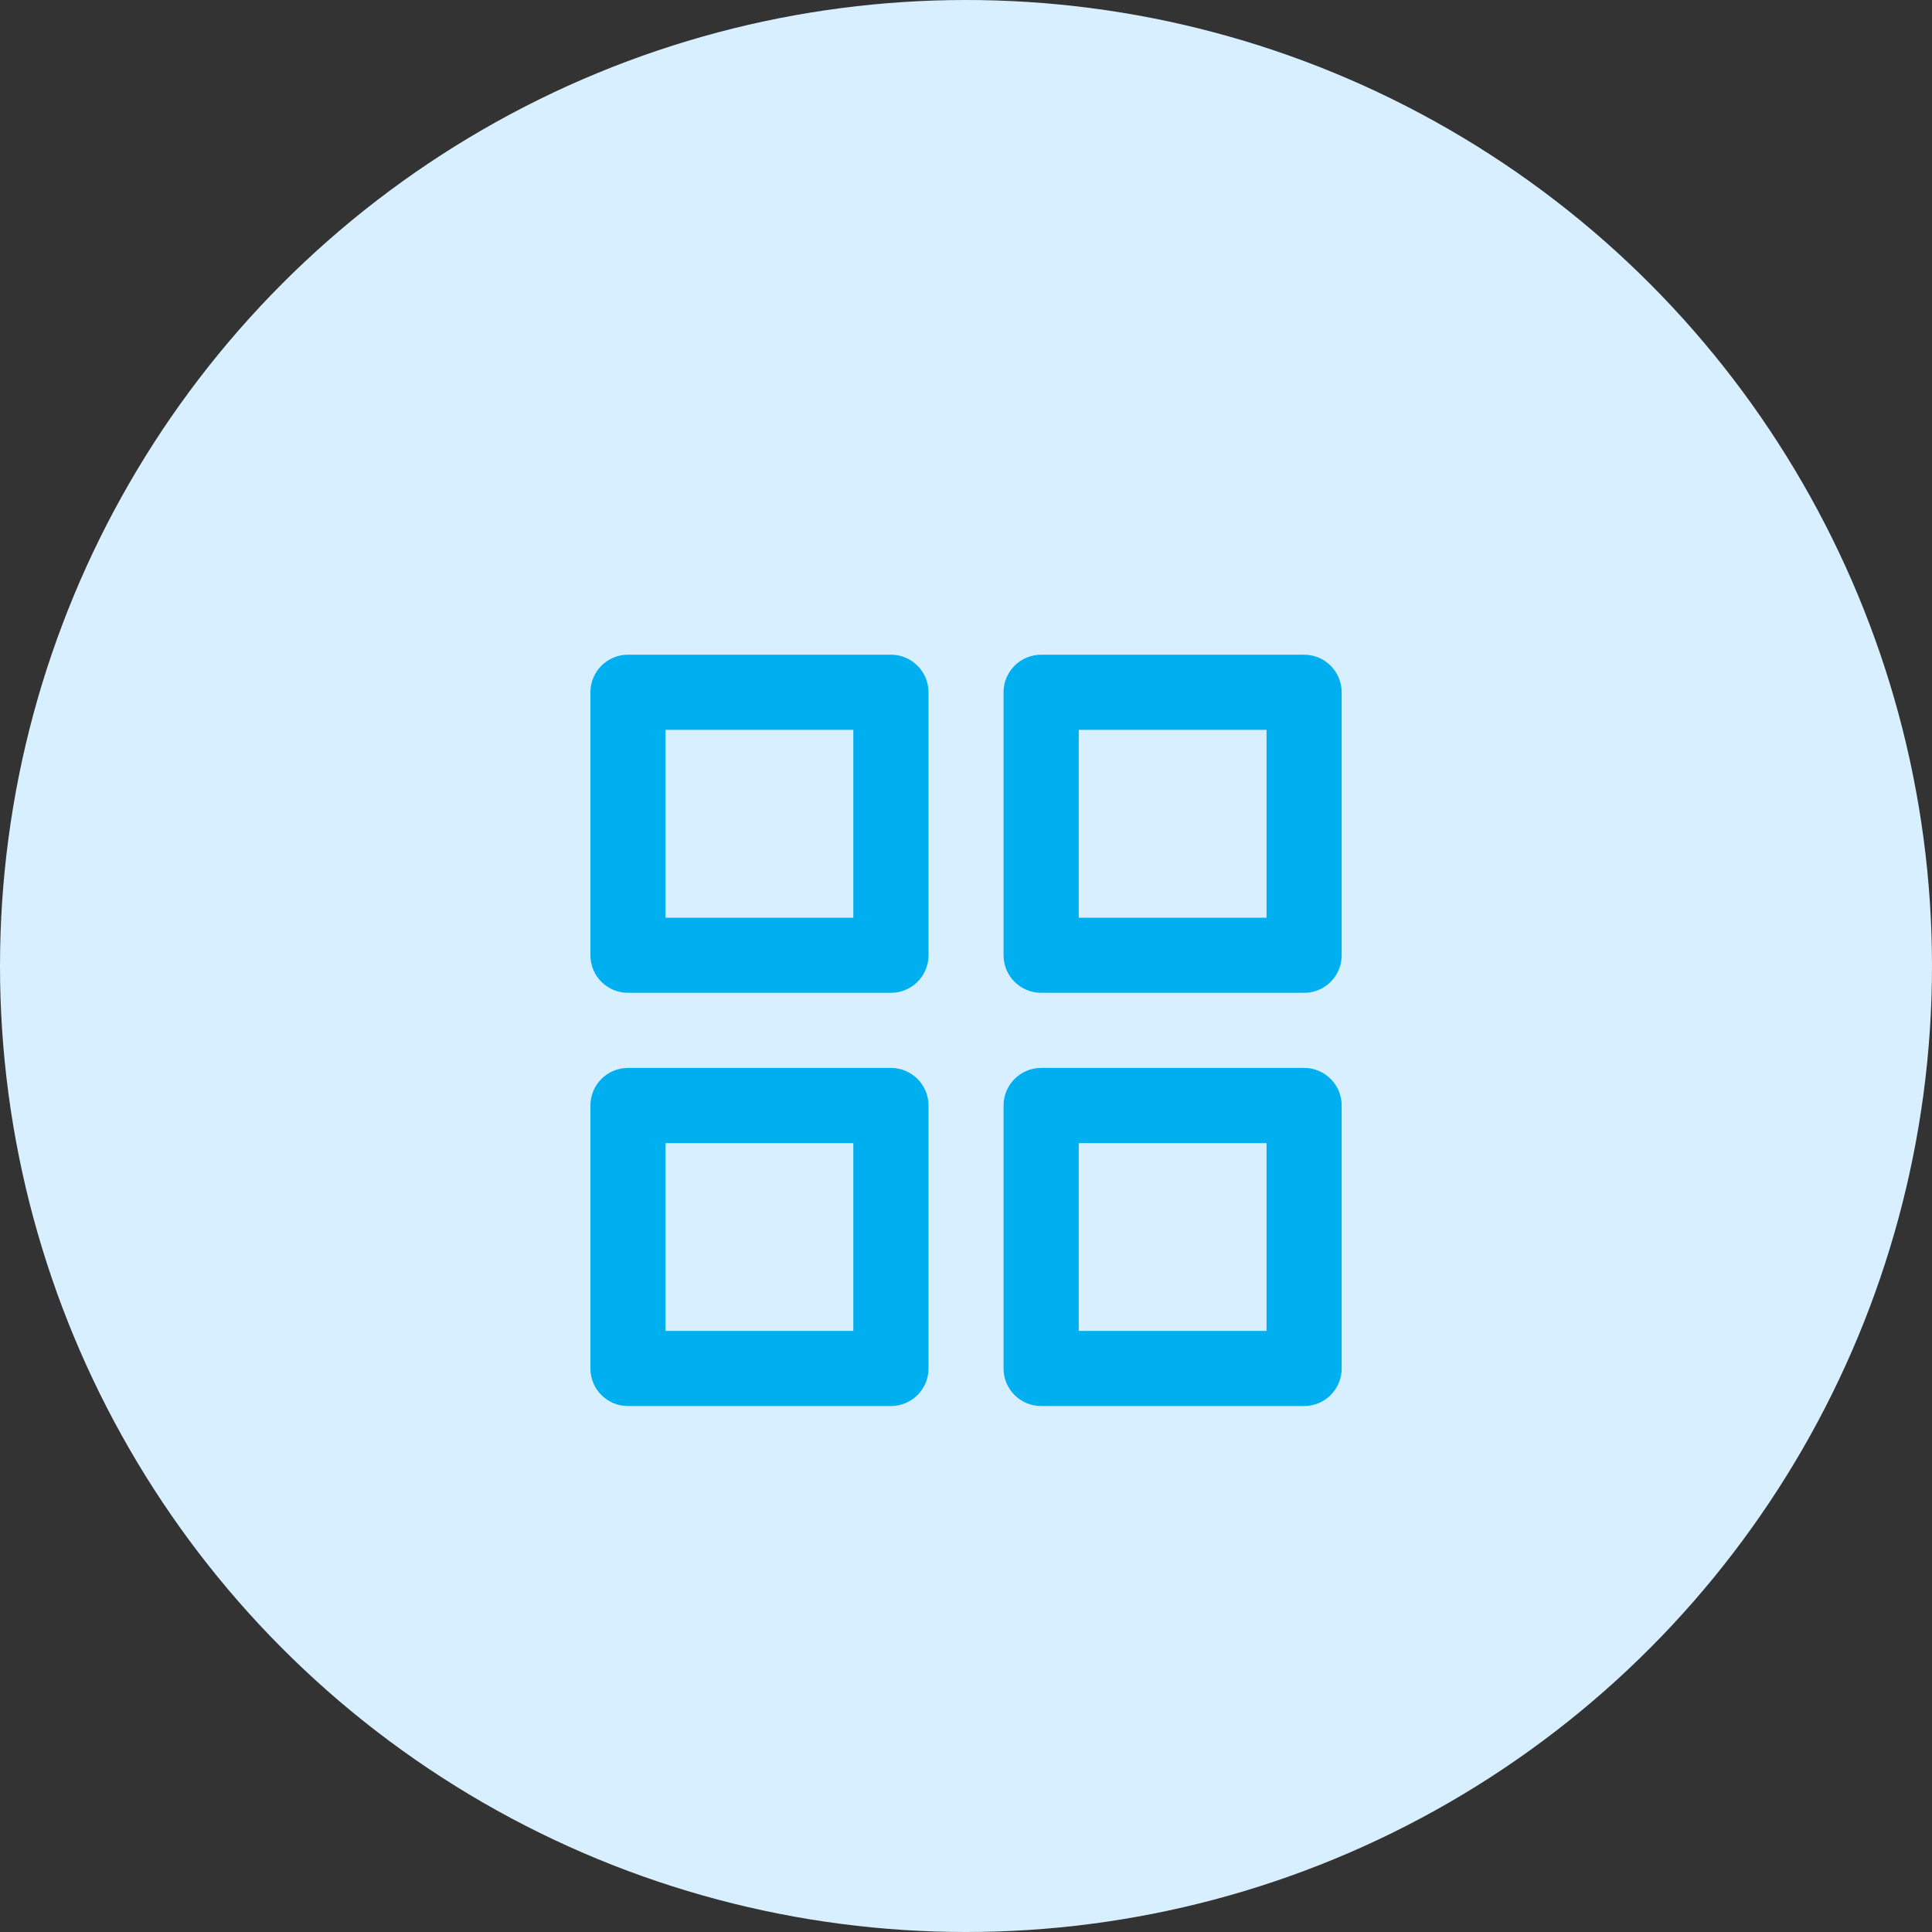 <svg width="25" height="25" viewBox="0 0 25 25" fill="none" xmlns="http://www.w3.org/2000/svg">
<rect x="0" y="0" width="25" height="25" fill="#333333" stroke="none"/>
<circle cx="12.5" cy="12.5" r="12.5" fill="#D8EFFF"/>
<path fill-rule="evenodd" clip-rule="evenodd" d="M7.64 8.958C7.64 8.69 7.857 8.472 8.126 8.472H11.528C11.797 8.472 12.015 8.69 12.015 8.958V12.361C12.015 12.63 11.797 12.847 11.528 12.847H8.126C7.857 12.847 7.64 12.63 7.64 12.361V8.958ZM8.612 9.444V11.875H11.042V9.444H8.612Z" fill="#00AFEF"/>
<path fill-rule="evenodd" clip-rule="evenodd" d="M12.986 8.958C12.986 8.69 13.204 8.472 13.472 8.472H16.875C17.144 8.472 17.361 8.69 17.361 8.958V12.361C17.361 12.63 17.144 12.847 16.875 12.847H13.472C13.204 12.847 12.986 12.63 12.986 12.361V8.958ZM13.959 9.444V11.875H16.389V9.444H13.959Z" fill="#00AFEF"/>
<path fill-rule="evenodd" clip-rule="evenodd" d="M12.986 14.305C12.986 14.037 13.204 13.819 13.472 13.819H16.875C17.144 13.819 17.361 14.037 17.361 14.305V17.708C17.361 17.977 17.144 18.194 16.875 18.194H13.472C13.204 18.194 12.986 17.977 12.986 17.708V14.305ZM13.959 14.792V17.222H16.389V14.792H13.959Z" fill="#00AFEF"/>
<path fill-rule="evenodd" clip-rule="evenodd" d="M7.64 14.305C7.64 14.037 7.857 13.819 8.126 13.819H11.528C11.797 13.819 12.015 14.037 12.015 14.305V17.708C12.015 17.977 11.797 18.194 11.528 18.194H8.126C7.857 18.194 7.64 17.977 7.64 17.708V14.305ZM8.612 14.792V17.222H11.042V14.792H8.612Z" fill="#00AFEF"/>
</svg>
